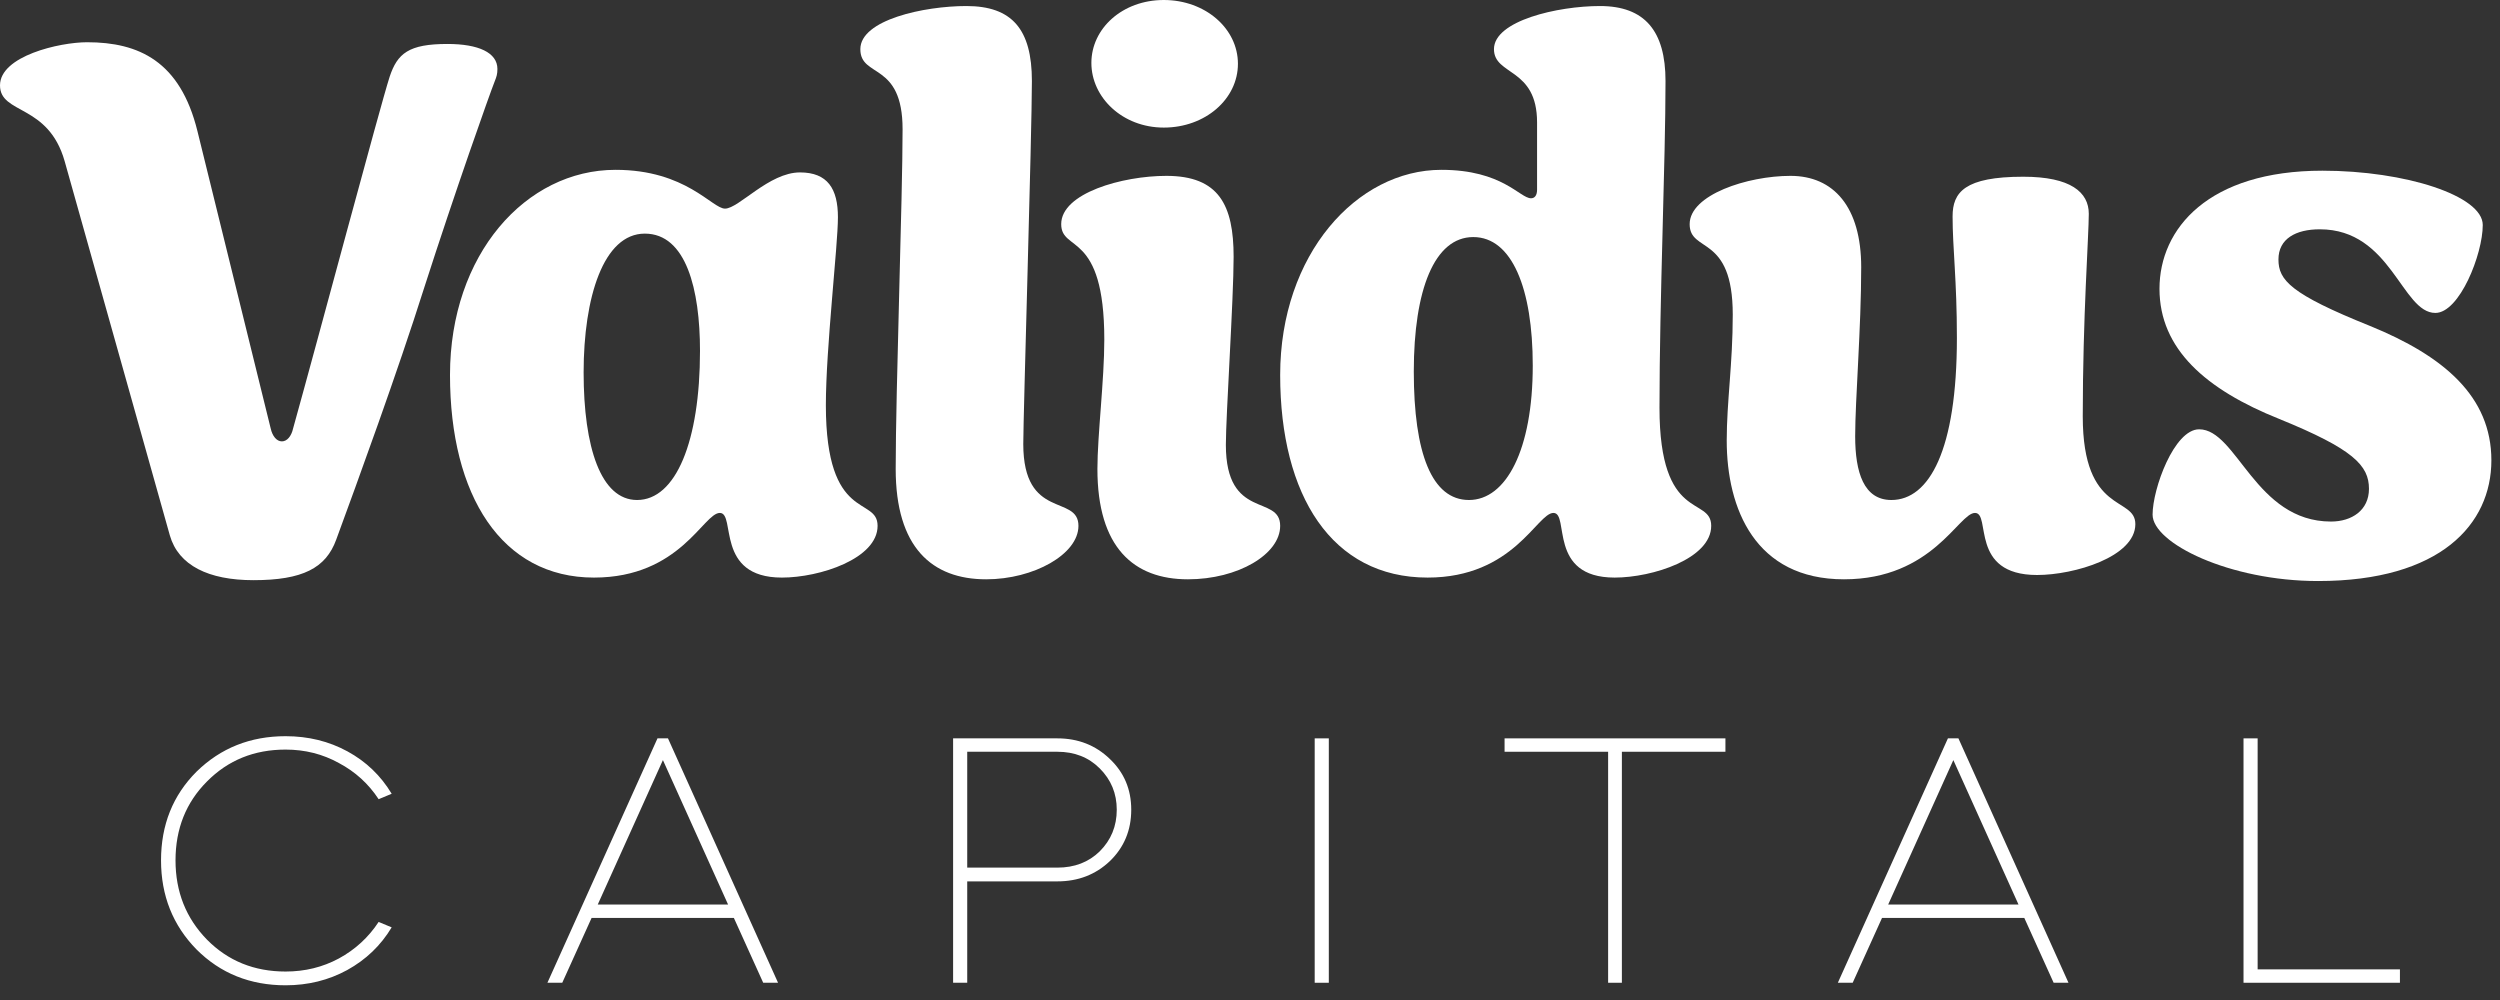 <svg width="145" height="58" viewBox="0 0 145 58" fill="none" xmlns="http://www.w3.org/2000/svg">
<rect x="0" y="0" width="145" height="58" fill="#333333" stroke="none"/>
<path d="M130.124 42.825H130.943V56.223H139.196V57H130.124V42.825Z" fill="white"/>
<path d="M107.456 57H106.595L112.979 42.825H113.588L119.972 57H119.111L117.41 53.241H109.157L107.456 57ZM117.074 52.464L113.294 44.085L109.514 52.464H117.074Z" fill="white"/>
<path d="M87.265 42.825H100.075V43.602H94.069V57H93.271V43.602H87.265V42.825Z" fill="white"/>
<path d="M77.071 57H76.252V42.825H77.071V57Z" fill="white"/>
<path d="M56.099 51.12V57H55.28V42.825H61.328C62.532 42.825 63.547 43.224 64.373 44.022C65.199 44.806 65.612 45.786 65.612 46.962C65.612 48.152 65.199 49.146 64.373 49.944C63.547 50.728 62.532 51.12 61.328 51.12H56.099ZM61.328 43.602H56.099V50.322H61.328C62.322 50.322 63.141 50.007 63.785 49.377C64.443 48.719 64.772 47.914 64.772 46.962C64.772 46.024 64.443 45.226 63.785 44.568C63.141 43.924 62.322 43.602 61.328 43.602Z" fill="white"/>
<path d="M32.611 57H31.75L38.134 42.825H38.743L45.127 57H44.266L42.565 53.241H34.312L32.611 57ZM42.229 52.464L38.449 44.085L34.669 52.464H42.229Z" fill="white"/>
<path d="M16.564 42.699C17.88 42.699 19.077 42.993 20.155 43.581C21.233 44.169 22.087 44.988 22.717 46.038L21.961 46.353C21.373 45.457 20.603 44.757 19.651 44.253C18.713 43.735 17.684 43.476 16.564 43.476C14.744 43.476 13.225 44.092 12.007 45.324C10.789 46.542 10.18 48.068 10.18 49.902C10.18 51.722 10.789 53.255 12.007 54.501C13.225 55.733 14.744 56.349 16.564 56.349C17.684 56.349 18.713 56.097 19.651 55.593C20.603 55.075 21.373 54.368 21.961 53.472L22.717 53.787C22.087 54.837 21.226 55.663 20.134 56.265C19.056 56.853 17.866 57.147 16.564 57.147C14.506 57.147 12.784 56.454 11.398 55.068C10.026 53.668 9.34 51.946 9.34 49.902C9.34 47.844 10.026 46.129 11.398 44.757C12.798 43.385 14.52 42.699 16.564 42.699Z" fill="white"/>
<path d="M9.85 31.05L3.75 9.35C2.8 6 0 6.65 0 4.95C0 3.25 3.45 2.45 5.05 2.45C8.05 2.45 10.45 3.55 11.45 7.6L15.7 24.85C15.8 25.3 16.05 25.6 16.35 25.6C16.65 25.6 16.9 25.3 17 24.85C18.45 19.65 22.05 6.15 22.6 4.45C23.05 3.1 23.7 2.55 25.95 2.55C27.75 2.55 28.85 3.05 28.85 4C28.85 4.3 28.8 4.45 28.7 4.7C28.4 5.45 26.4 11.1 24.6 16.7C23.05 21.6 20.75 27.9 19.5 31.3C18.9 32.95 17.55 33.65 14.7 33.65C12.1 33.65 10.35 32.8 9.85 31.05Z" fill="white"/>
<path d="M26.1 21.75C26.1 14.75 30.5 9.85 35.7 9.85C39.8 9.85 41.3 12.1 42.05 12.1C42.85 12.1 44.6 10 46.4 10C48 10 48.6 10.95 48.6 12.6C48.6 14.25 47.9 20.2 47.9 23.5C47.9 30.35 50.9 28.75 50.9 30.5C50.9 32.4 47.55 33.5 45.35 33.5C41.45 33.5 42.7 29.75 41.75 29.75C40.8 29.75 39.45 33.5 34.45 33.5C29.1 33.5 26.1 28.75 26.1 21.75ZM40.6 20.35C40.6 16.8 39.8 13.55 37.4 13.55C35 13.55 33.85 17.25 33.85 21.6C33.85 25.95 34.85 29 36.95 29C39.2 29 40.6 25.6 40.6 20.35Z" fill="white"/>
<path d="M51.95 27.2C51.95 22.65 52.35 11.45 52.35 7.5C52.35 3.55 49.9 4.55 49.9 2.85C49.9 1.15 53.6 0.35 56.05 0.35C58.7 0.35 59.85 1.7 59.85 4.7C59.85 7.7 59.35 24.1 59.35 25.75C59.35 30.2 62.55 28.65 62.55 30.5C62.55 32.15 59.95 33.6 57.2 33.6C54.05 33.6 51.95 31.75 51.95 27.2Z" fill="white"/>
<path d="M63.65 27.2C63.65 25.25 64.05 22.05 64.05 19.7C64.05 13.35 61.55 14.65 61.55 13C61.55 11.2 65.1 10.2 67.65 10.2C70.7 10.2 71.55 11.9 71.55 14.9C71.55 17.35 71.1 24.1 71.1 25.8C71.1 30.2 74.25 28.65 74.25 30.5C74.25 32.15 71.8 33.6 68.9 33.6C65.75 33.6 63.65 31.75 63.65 27.2ZM63.3 3.65C63.3 1.65 65.1 0 67.5 0C69.9 0 71.8 1.65 71.8 3.7C71.8 5.75 69.9 7.4 67.5 7.4C65.1 7.4 63.3 5.65 63.3 3.65Z" fill="white"/>
<path d="M74.25 21.75C74.25 14.75 78.7 9.85 83.6 9.85C87.15 9.85 88.15 11.5 88.8 11.5C89 11.5 89.15 11.35 89.15 11V7.1C89.15 3.9 86.65 4.4 86.65 2.85C86.65 1.2 90.35 0.35 92.8 0.35C95.4 0.35 96.6 1.8 96.6 4.7C96.6 9.35 96.25 17.4 96.25 23.65C96.25 30.35 99.25 28.75 99.25 30.5C99.25 32.4 95.85 33.5 93.65 33.5C89.75 33.5 91.05 29.75 90.1 29.75C89.15 29.75 87.8 33.5 82.8 33.5C77.25 33.5 74.25 28.75 74.25 21.75ZM88.9 21.2C88.9 16.75 87.7 13.75 85.45 13.75C83.2 13.75 82 16.8 82 21.55C82 26.3 83.05 29 85.2 29C87.35 29 88.9 26.1 88.9 21.2Z" fill="white"/>
<path d="M100.15 25.55C100.15 23.3 100.5 21.1 100.5 18.25C100.5 13.55 98 14.7 98 13C98 11.3 101.35 10.2 103.85 10.2C106.35 10.2 107.95 12 107.95 15.5C107.95 19 107.6 23.2 107.6 25.3C107.6 27.4 108.1 29 109.7 29C111.9 29 113.5 26.1 113.5 19.6C113.5 16.25 113.25 14.4 113.25 12.55C113.25 11.15 113.95 10.25 117.35 10.25C120.1 10.25 121.15 11.15 121.15 12.4C121.15 13.65 120.8 18.4 120.8 24.15C120.8 29.9 123.85 28.75 123.85 30.4C123.85 32.3 120.3 33.35 118.15 33.35C114.2 33.35 115.5 29.75 114.55 29.75C113.6 29.75 112.1 33.6 106.95 33.6C101.8 33.6 100.15 29.5 100.15 25.55Z" fill="white"/>
<path d="M124.85 29.85C124.85 28.35 126.1 24.9 127.55 24.9C129.75 24.9 130.8 30.25 135.2 30.25C136.4 30.25 137.4 29.6 137.4 28.35C137.4 27 136.5 26.05 132.2 24.3C127.95 22.6 125.25 20.25 125.25 16.75C125.25 13.25 128.1 9.9 134.7 9.9C139.5 9.9 144 11.35 144 13.05C144 14.75 142.65 18.15 141.25 18.15C139.3 18.15 138.7 13.3 134.55 13.3C133.15 13.3 132.15 13.85 132.15 15.05C132.15 16.25 132.85 17.05 137.45 18.9C141.75 20.65 144.5 23 144.5 26.7C144.5 30.4 141.55 33.7 134.45 33.7C129.3 33.7 124.85 31.5 124.85 29.85Z" fill="white"/>
</svg>
